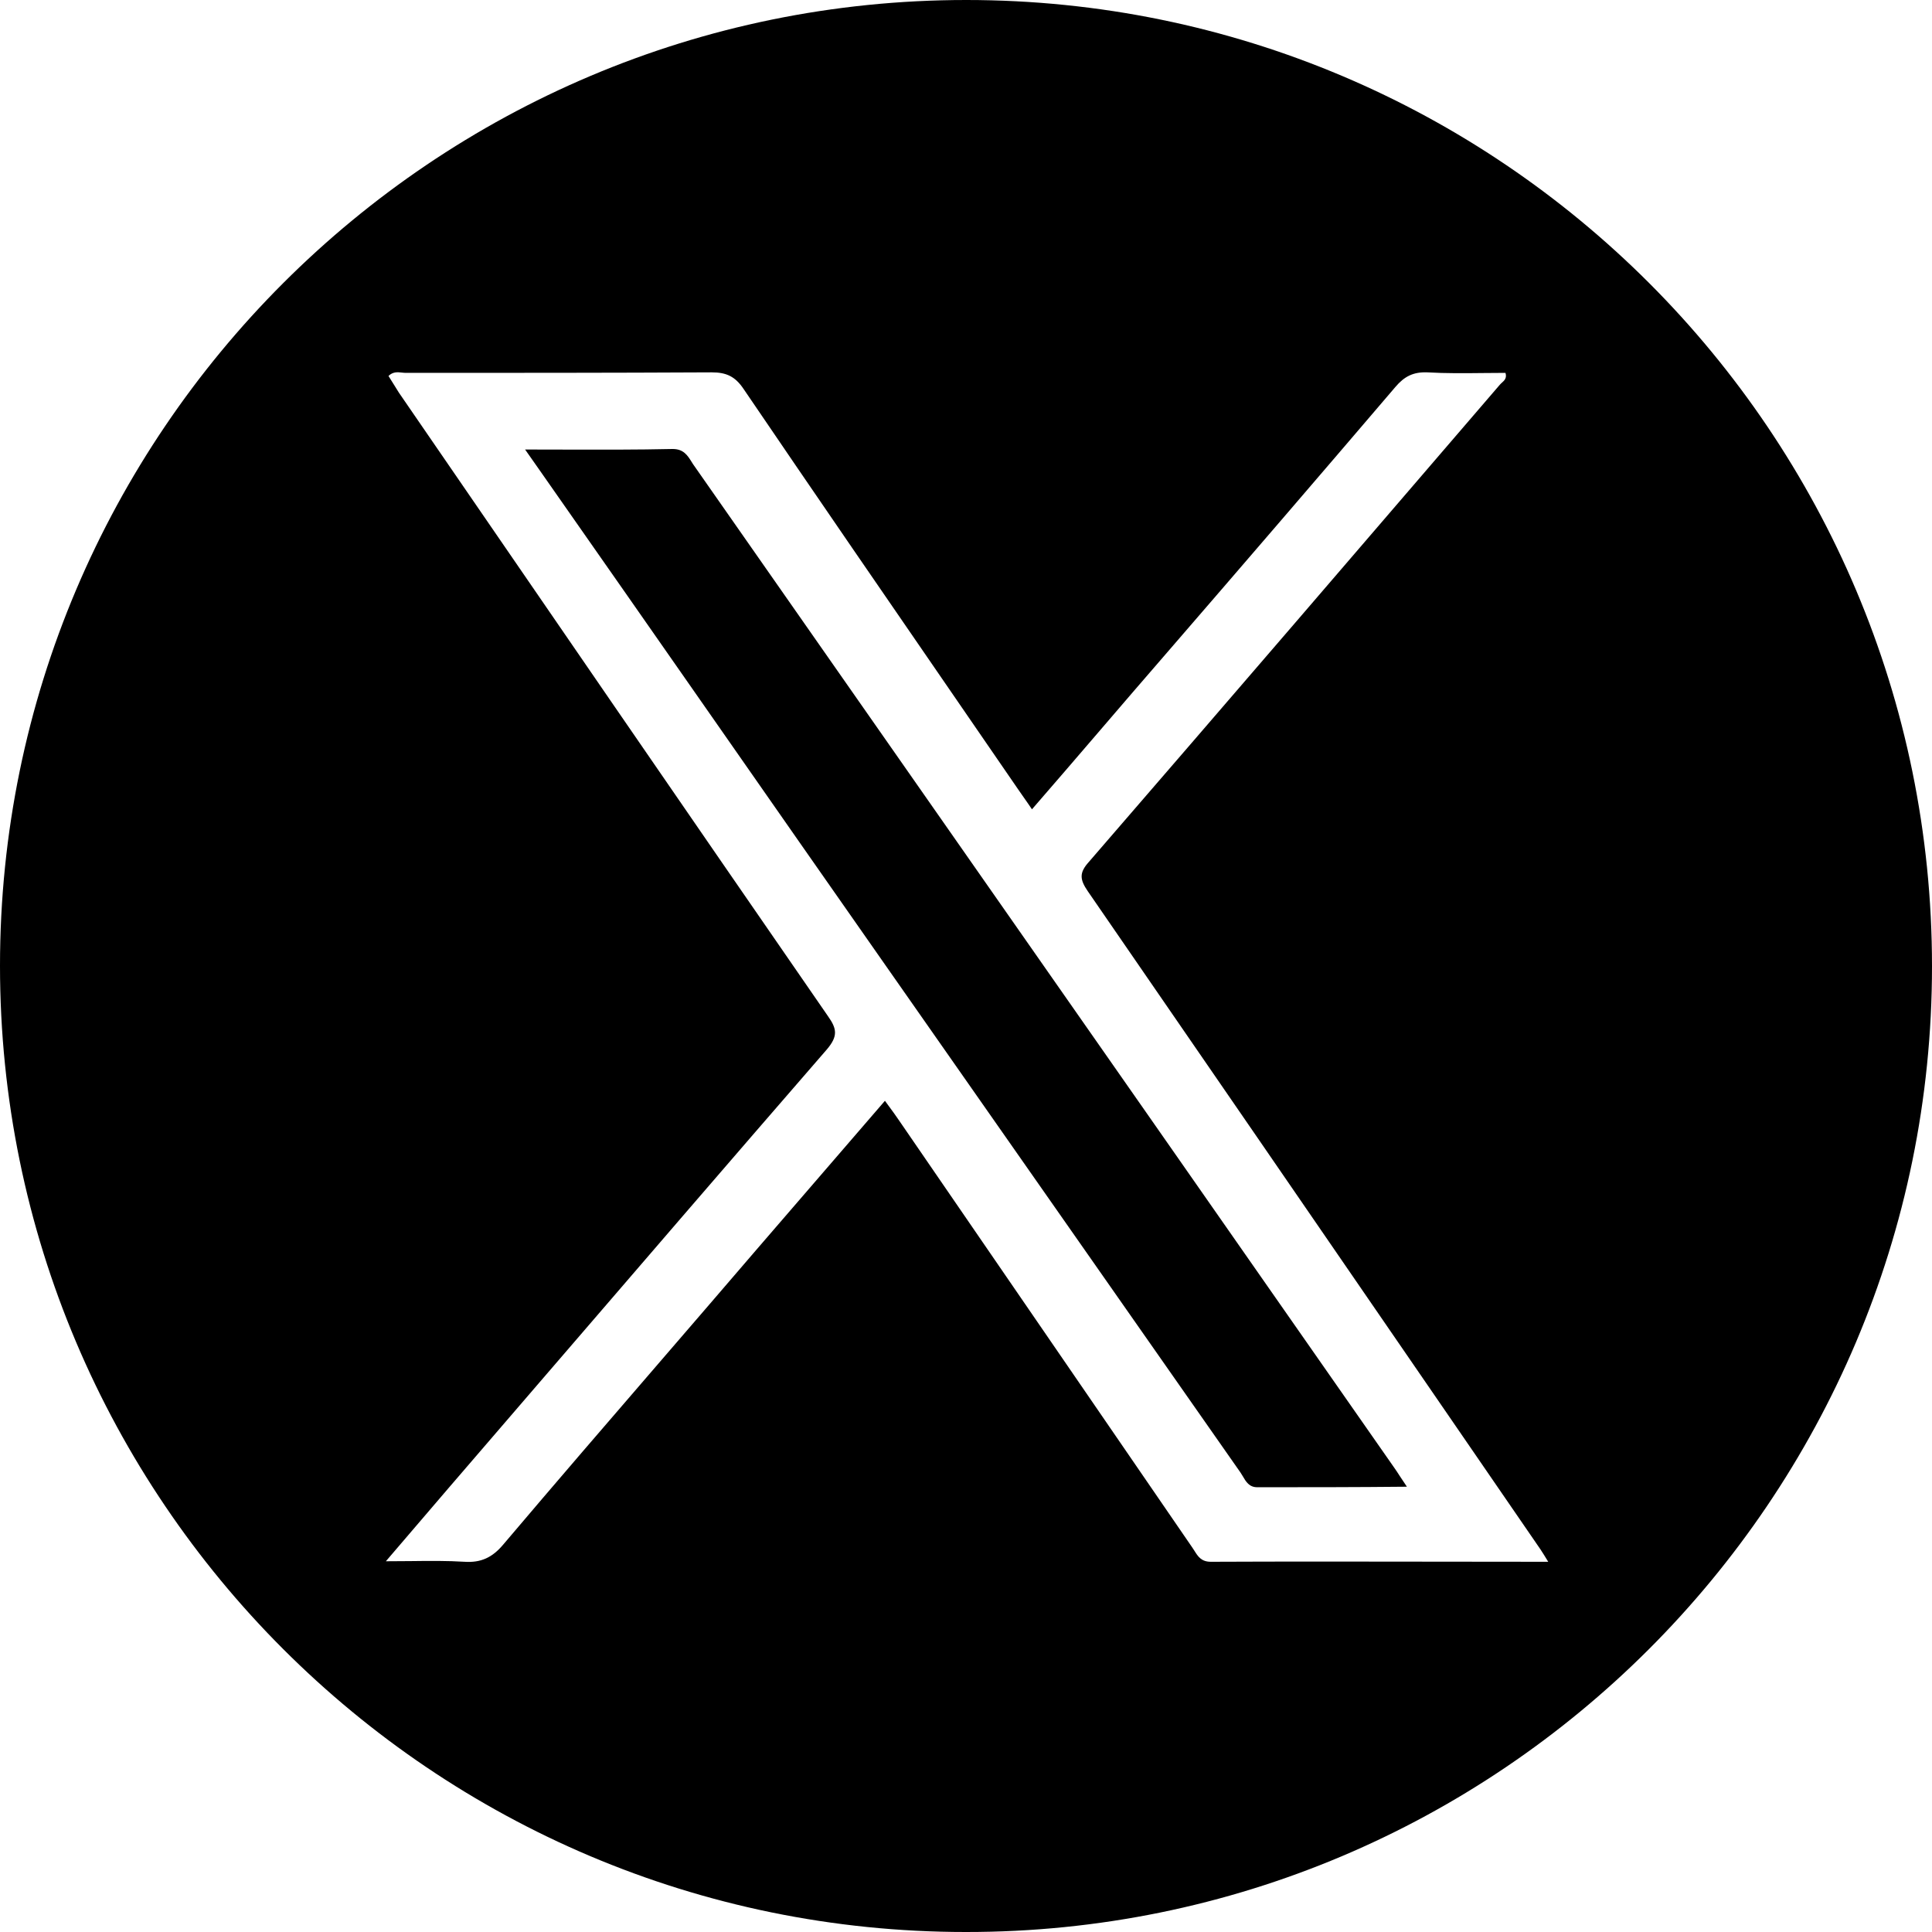 <svg width="48" height="48" viewBox="0 0 48 48" fill="none" xmlns="http://www.w3.org/2000/svg">
<path id="Subtract" fill-rule="evenodd" clip-rule="evenodd" d="M24.006 0C10.766 0 0 10.753 0 23.994C0 37.247 10.753 48 23.994 48C37.234 48.013 48 37.26 48 24.006C48 10.753 37.26 0 24.006 0ZM35.48 34.431C36.362 35.715 37.245 36.999 38.128 38.284L38.128 38.284C38.219 38.413 38.31 38.543 38.465 38.802C37.509 38.802 36.561 38.801 35.62 38.799C33.756 38.796 31.916 38.794 30.083 38.802C29.845 38.802 29.761 38.667 29.672 38.524C29.654 38.496 29.636 38.467 29.616 38.439C28.405 36.678 27.194 34.913 25.983 33.147C24.771 31.382 23.56 29.617 22.349 27.855C22.263 27.726 22.168 27.597 22.057 27.446C22.034 27.415 22.01 27.383 21.986 27.349C20.91 28.593 19.848 29.824 18.799 31.042C18.017 31.954 17.233 32.863 16.449 33.772C15.13 35.301 13.811 36.83 12.502 38.375C12.23 38.699 11.945 38.828 11.544 38.802C11.114 38.775 10.679 38.779 10.205 38.785C10.006 38.787 9.801 38.789 9.587 38.789C9.845 38.49 10.089 38.204 10.325 37.927C10.6 37.605 10.864 37.295 11.129 36.988C11.882 36.114 12.636 35.238 13.389 34.362C15.772 31.594 18.156 28.823 20.548 26.067C20.82 25.743 20.794 25.562 20.574 25.251C17.011 20.094 13.461 14.925 9.911 9.756C9.866 9.685 9.824 9.617 9.782 9.549C9.74 9.481 9.697 9.413 9.652 9.341C9.762 9.232 9.879 9.245 9.986 9.257C10.018 9.26 10.05 9.264 10.08 9.264H10.08C12.619 9.264 15.146 9.264 17.684 9.251C18.047 9.251 18.267 9.354 18.475 9.665C20.27 12.306 22.081 14.939 23.896 17.576C24.36 18.251 24.825 18.926 25.289 19.602C25.338 19.675 25.39 19.749 25.445 19.826C25.506 19.913 25.571 20.005 25.639 20.107C26.217 19.442 26.787 18.778 27.357 18.114C27.885 17.498 28.413 16.884 28.943 16.273C30.86 14.057 32.765 11.842 34.669 9.613C34.889 9.354 35.11 9.238 35.459 9.251C35.922 9.278 36.385 9.273 36.847 9.268C37.033 9.266 37.218 9.264 37.403 9.264C37.443 9.393 37.375 9.454 37.312 9.51C37.294 9.527 37.275 9.544 37.26 9.562C33.866 13.513 30.459 17.477 27.051 21.416C26.805 21.688 26.831 21.856 27.025 22.141C29.847 26.236 32.662 30.331 35.48 34.431ZM30.877 36.677C30.955 36.812 31.036 36.95 31.236 36.95C32.454 36.95 33.672 36.95 34.954 36.937C34.88 36.828 34.823 36.742 34.773 36.665C34.727 36.594 34.687 36.532 34.643 36.47C33.626 35.013 32.606 33.552 31.586 32.092C30.566 30.631 29.545 29.17 28.528 27.712C26.643 25.017 24.758 22.319 22.873 19.621C20.988 16.923 19.103 14.226 17.218 11.531C17.207 11.514 17.197 11.497 17.186 11.48C17.083 11.315 16.983 11.155 16.713 11.155C15.823 11.175 14.933 11.172 14.006 11.17C13.691 11.169 13.371 11.168 13.046 11.168C13.202 11.388 13.293 11.518 13.383 11.648C14.821 13.701 16.256 15.758 17.691 17.814C19.126 19.871 20.561 21.928 21.999 23.981C23.469 26.08 24.94 28.182 26.41 30.284C27.881 32.386 29.351 34.488 30.821 36.587C30.841 36.616 30.859 36.646 30.877 36.677Z" fill="black"/>
</svg>
